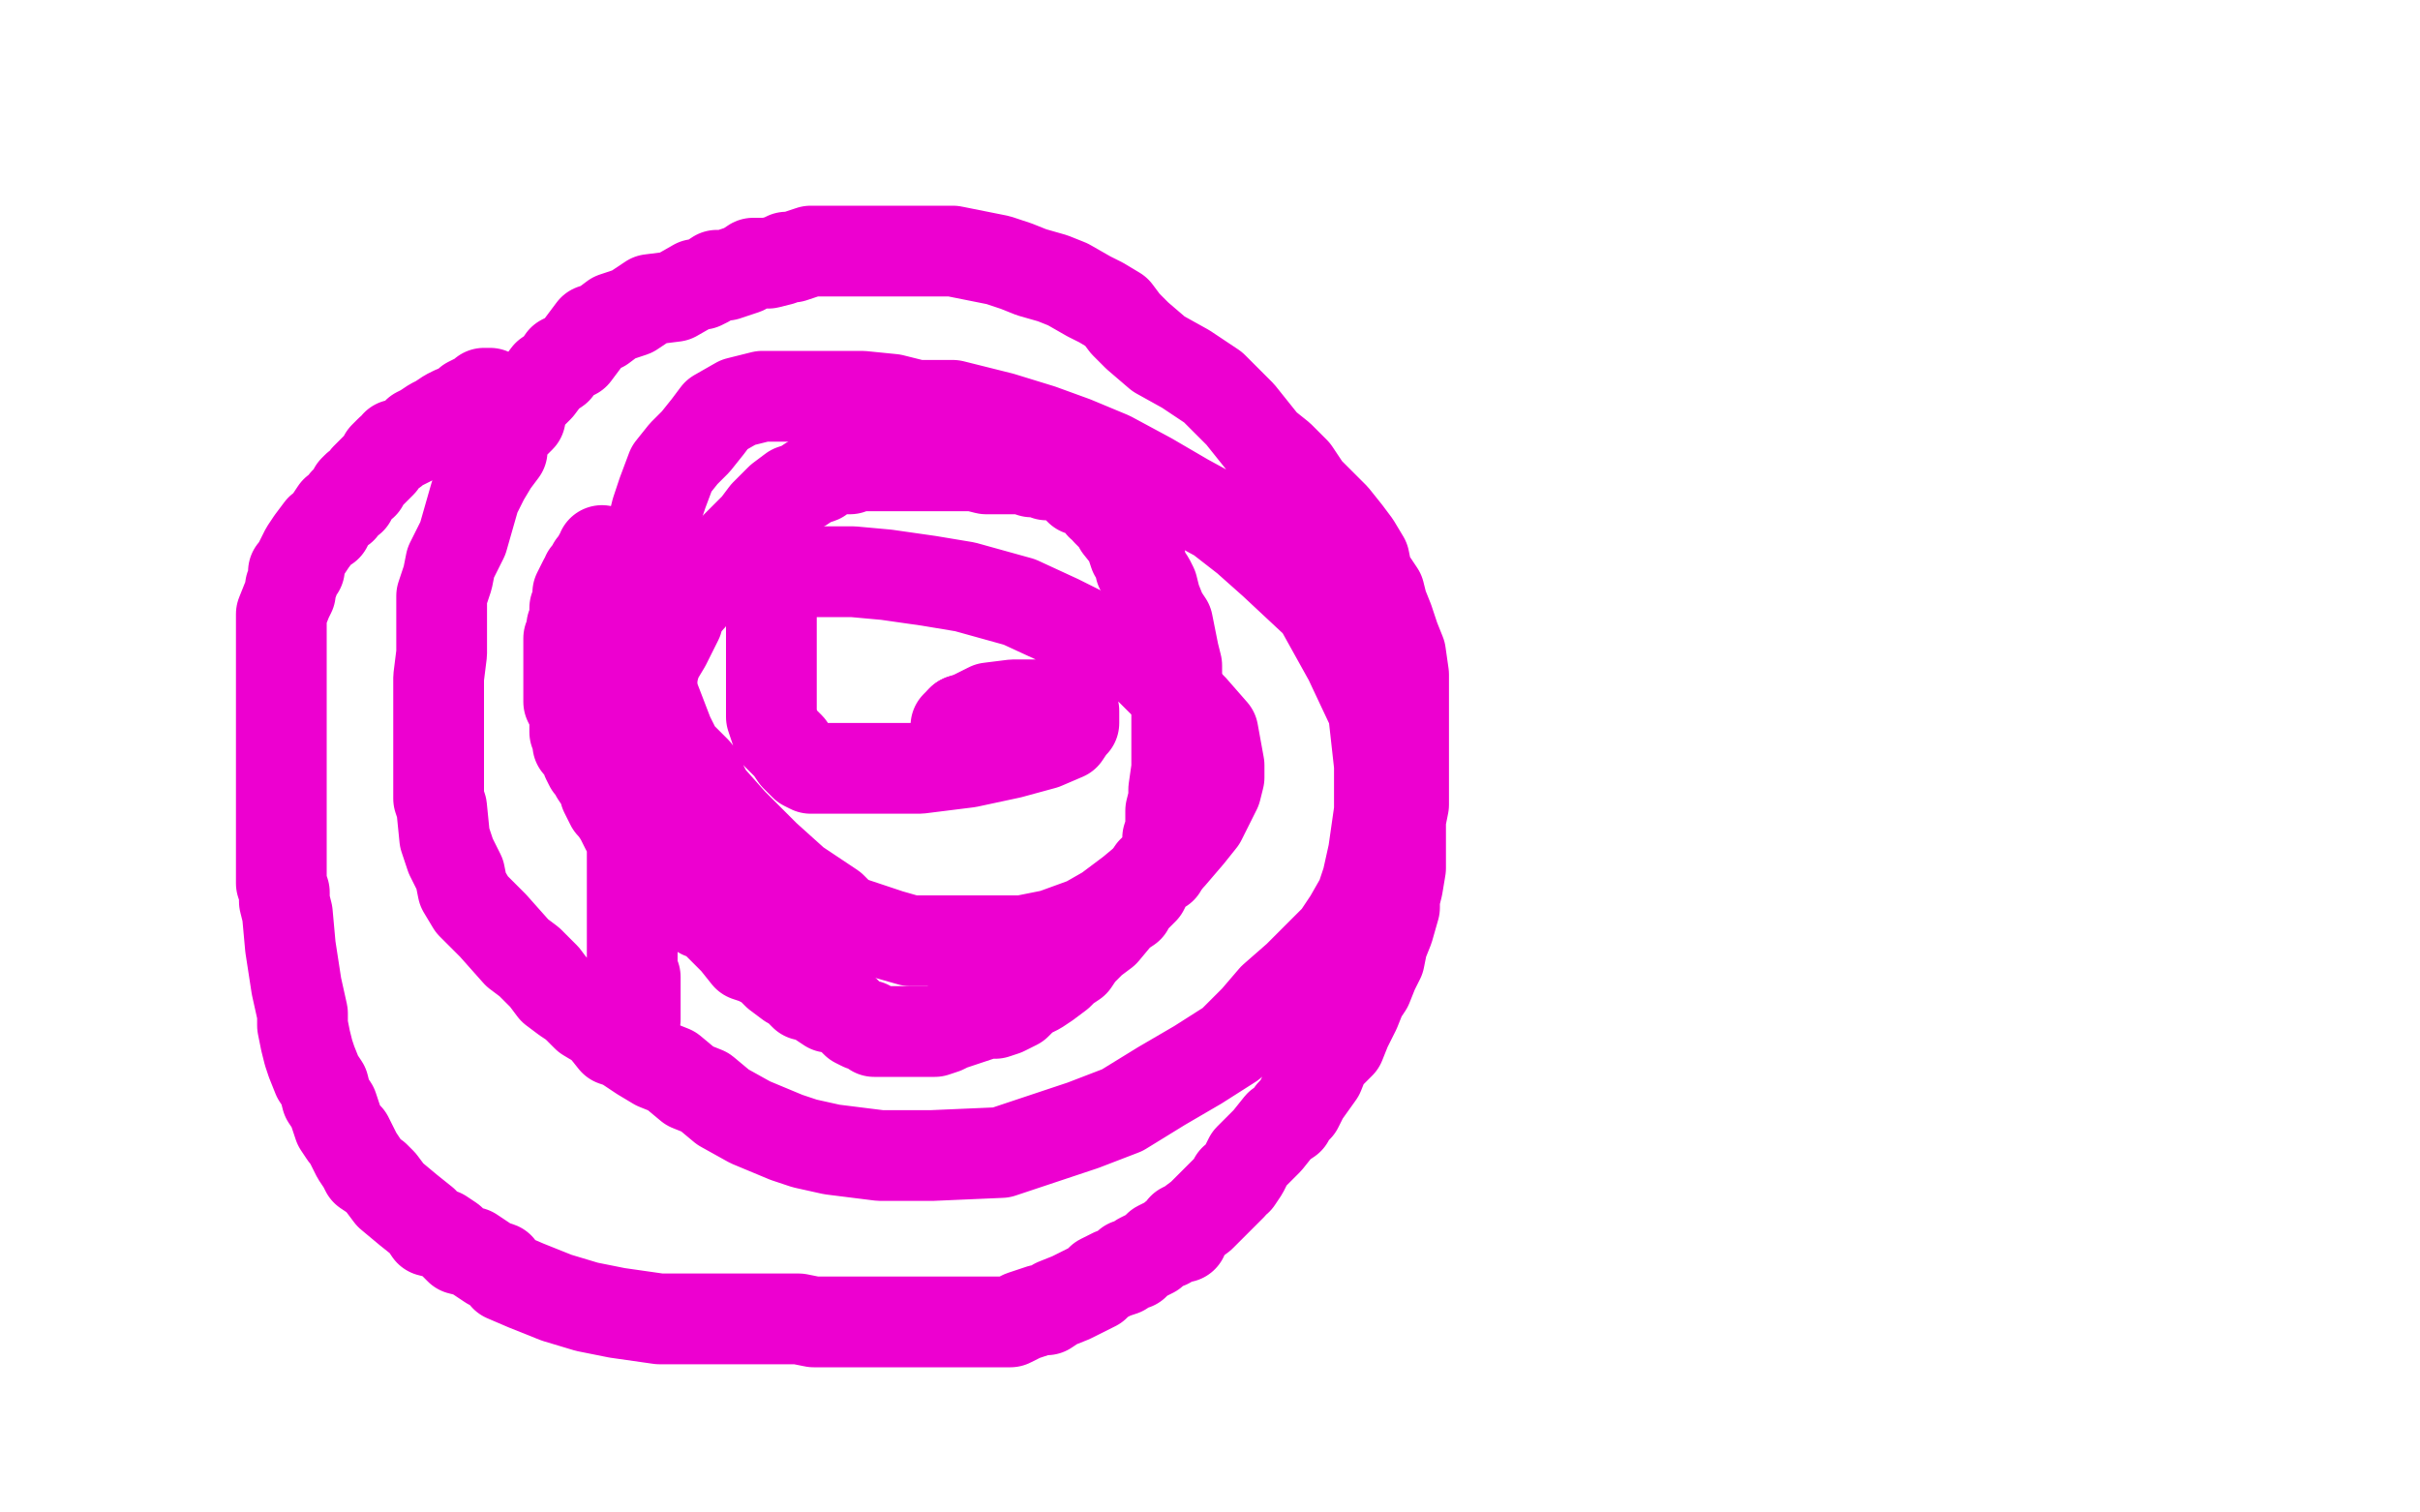 <?xml version="1.0" standalone="no"?>
<!DOCTYPE svg PUBLIC "-//W3C//DTD SVG 1.1//EN"
"http://www.w3.org/Graphics/SVG/1.1/DTD/svg11.dtd">

<svg width="800" height="500" version="1.1" xmlns="http://www.w3.org/2000/svg" xmlns:xlink="http://www.w3.org/1999/xlink" style="stroke-antialiasing: false"><desc>This SVG has been created on https://colorillo.com/</desc><rect x='0' y='0' width='800' height='500' style='fill: rgb(255,255,255); stroke-width:0' /><polyline points="162,130 161,130 161,130 160,130 160,130 159,131 159,131 155,133 155,133 153,135 153,135 150,136 150,136 148,137 148,137 145,139 145,139 143,140 143,140 140,142 140,142 138,143 138,143 137,145 137,145 133,147 133,147 131,147 130,149 129,149 128,150 127,151 126,153 125,154 124,155 123,156 122,157 121,158 120,160 118,161 117,162 117,163 116,164 116,165 114,166 113,168 111,169 109,172 108,174 106,175 103,179 101,182 99,186 99,188 97,189 97,192 96,194 96,196 95,198 93,203 93,205 93,206 93,208 93,211 93,214 93,216 93,218 93,221 93,227 93,232 93,239 93,242 93,246 93,249 93,253 93,256 93,259 93,264 93,267 93,270 93,277 93,279 93,282 93,284 93,288 93,292 94,295 94,298 95,302 96,313 98,326 100,335 100,339 101,344 102,348 103,351 105,356 107,359 108,363 110,366 111,369 112,372 114,375 115,376 116,378 118,382 120,385 121,387 124,389 126,391 129,395 135,400 140,404 142,407 146,408 149,410 152,413 156,414 159,416 162,418 165,419 167,422 174,425 179,427 184,429 194,432 199,433 204,434 211,435 218,436 230,436 244,436 257,436 264,436 269,437 276,437 280,437 285,437 290,437 294,437 301,437 306,437 311,437 315,437 322,437 330,437 334,437 338,435 344,433 346,433 349,431 354,429 360,426 362,425 364,423 368,421 371,420 373,418 375,418 377,416 379,415 381,414 382,413 383,412 385,411 386,411 388,409 391,409 391,406 393,405 397,402 399,400 401,398 405,394 407,392 408,390 409,390 411,387 412,385 413,383 415,381 417,379 419,377 423,372 426,370 427,368 429,366 431,362 436,355 438,350 443,345 445,340 448,334 450,329 452,326 454,321 456,317 457,312 459,307 461,300 461,297 462,293 463,287 463,284 463,281 463,277 463,271 464,266 464,259 464,248 464,234 464,223 463,216 461,211 459,205 457,200 456,196 452,190 451,185 448,180 445,176 441,171 437,167 432,162 428,156 423,151 418,147 410,137 401,128 392,122 383,117 376,111 372,107 369,103 364,100 360,98 353,94 348,92 341,90 336,88 330,86 325,85 320,84 315,83 310,83 302,83 295,83 288,83 285,83 282,83 277,83 271,83 268,83 265,84 262,85 260,85 258,86 254,87 251,87 249,87 246,89 240,91 237,91 234,93 232,94 230,94 223,98 215,99 212,101 209,103 203,105 199,108 196,109 193,113 190,117 186,119 184,122 181,124 178,128 175,131 173,133 172,138 169,141 166,145 166,149 163,153 160,158 157,164 153,178 149,186 148,191 146,197 146,203 146,216 145,224 145,228 145,231 145,236 145,240 145,244 145,248 145,252 145,256 145,260 145,264 146,267 147,277 149,283 152,289 153,294 156,299 163,306 171,315 175,318 180,323 183,327 187,330 190,332 194,336 199,339 203,344 206,345 212,349 217,352 222,354 228,359 233,361 239,366 248,371 260,376 266,378 275,380 283,381 291,382 308,382 331,381 358,372 371,367 384,359 396,352 407,345 415,337 421,330 429,323 435,317 442,310 446,304 450,297 452,291 454,282 456,268 456,261 456,253 454,235 446,218 436,200 421,186 412,178 403,171 392,165 380,158 367,151 355,146 344,142 331,138 315,134 303,134 295,132 285,131 277,131 268,131 262,131 256,131 252,131 244,133 237,137 234,141 230,146 226,150 222,155 219,163 217,169 215,177 215,184 215,192 215,199 215,205 215,210 215,217 215,223 216,230 221,243 224,249 230,255 234,263 242,272 247,277 253,283 263,292 269,296 275,300 279,304 288,307 294,309 301,311 306,311 313,311 321,311 330,311 338,311 348,309 359,305 366,301 374,295 380,290 387,283 393,276 397,271 400,265 402,261 403,257 403,253 401,242 394,234 384,225 377,218 366,213 350,205 337,199 319,194 307,192 293,190 282,189 274,189 264,189 262,190 260,190 259,191 257,195 256,198 255,201 255,207 255,211 255,223 255,237 257,243 259,245 261,247 263,250 265,252 266,253 268,254 270,254 273,254 275,254 279,254 283,254 287,254 293,254 298,254 304,254 320,252 334,249 345,246 352,243 354,240 355,239 355,238 355,236 355,235 354,234 353,233 350,233 348,233 345,233 341,233 338,233 335,233 327,234 321,237 318,238" style="fill: none; stroke: #ed00d0; stroke-width: 30; stroke-linejoin: round; stroke-linecap: round; stroke-antialiasing: false; stroke-antialias: 0; opacity: 1.0"/>
<circle cx="316.5" cy="240.5" r="15" style="fill: #ed00d0; stroke-antialiasing: false; stroke-antialias: 0; opacity: 1.0"/>
<polyline points="318,238 317,239 316,240" style="fill: none; stroke: #ed00d0; stroke-width: 30; stroke-linejoin: round; stroke-linecap: round; stroke-antialiasing: false; stroke-antialias: 0; opacity: 1.0"/>
<polyline points="199,182 199,183 199,183 198,184 198,184 198,185 198,185 197,186 197,186 196,187 196,187 195,189 195,189 194,190 194,190 194,191 194,191 193,192 193,192 192,194 192,194 191,196 191,196 191,197 191,198 191,199 190,201 190,205 189,207 189,209 188,211 188,213 188,214 188,216 188,219 188,220 188,222 188,223 188,225 188,227 188,228 188,230 188,232 189,234 190,236 190,239 190,240 190,241 190,242 191,242 191,244 191,245 191,246 193,248 194,249 194,251 195,253 197,255 197,256 199,259 200,260 200,261 200,262 201,264 202,266 203,267 205,270 207,274 210,277 210,279 211,279 212,280 213,282 213,284 215,284 215,286 217,287 219,289 220,291 223,293 225,295 227,296 229,299 230,300 232,302 235,303 239,307 243,311 247,316 250,317 254,319 257,322 261,325 263,326 266,329 269,329 271,331 274,333 276,333 279,334 281,336 283,338 285,339 287,339 288,340 289,341 290,341 293,341 295,341 297,341 301,341 302,341 304,341 309,341 312,340 314,339 317,338 320,337 323,336 326,335 329,335 332,334 336,332 339,329 343,327 346,325 350,322 352,320 355,318 357,315 359,313 361,311 365,308 370,302 373,300 374,298 378,294 379,292 380,290 381,288 384,287 384,285 385,284 386,279 386,277 387,274 387,271 387,268 388,264 388,261 389,254 389,247 389,239 389,230 389,224 389,220 388,216 387,211 386,206 384,203 382,198 381,194 380,192 378,189 377,188 377,185 375,183 374,180 374,179 370,174 369,172 366,169 365,167 364,167 362,164 359,162 357,162 356,161 354,159 352,158 350,157 348,157 346,157 344,156 341,156 338,155 333,155 329,155 326,155 322,154 316,154 312,154 304,154 299,154 296,154 293,154 289,154 286,154 283,154 281,155 277,155 274,155 272,156 271,158 268,159 265,161 262,162 258,165 256,167 253,170 250,174 248,176 242,182 236,189 232,193 228,198 225,201 224,205 222,209 220,213 217,218 215,225 214,227 213,230 212,235 211,239 210,244 210,248 210,251 210,255 209,259 209,264 209,268 209,271 209,275 209,278 209,282 209,287 209,291 209,298 209,305 209,312 209,313 209,316 209,318 209,321 209,322 210,323 210,324 210,326 210,328 210,329 210,330 210,332 210,334 210,336 210,337" style="fill: none; stroke: #ed00d0; stroke-width: 30; stroke-linejoin: round; stroke-linecap: round; stroke-antialiasing: false; stroke-antialias: 0; opacity: 1.0"/>
</svg>
